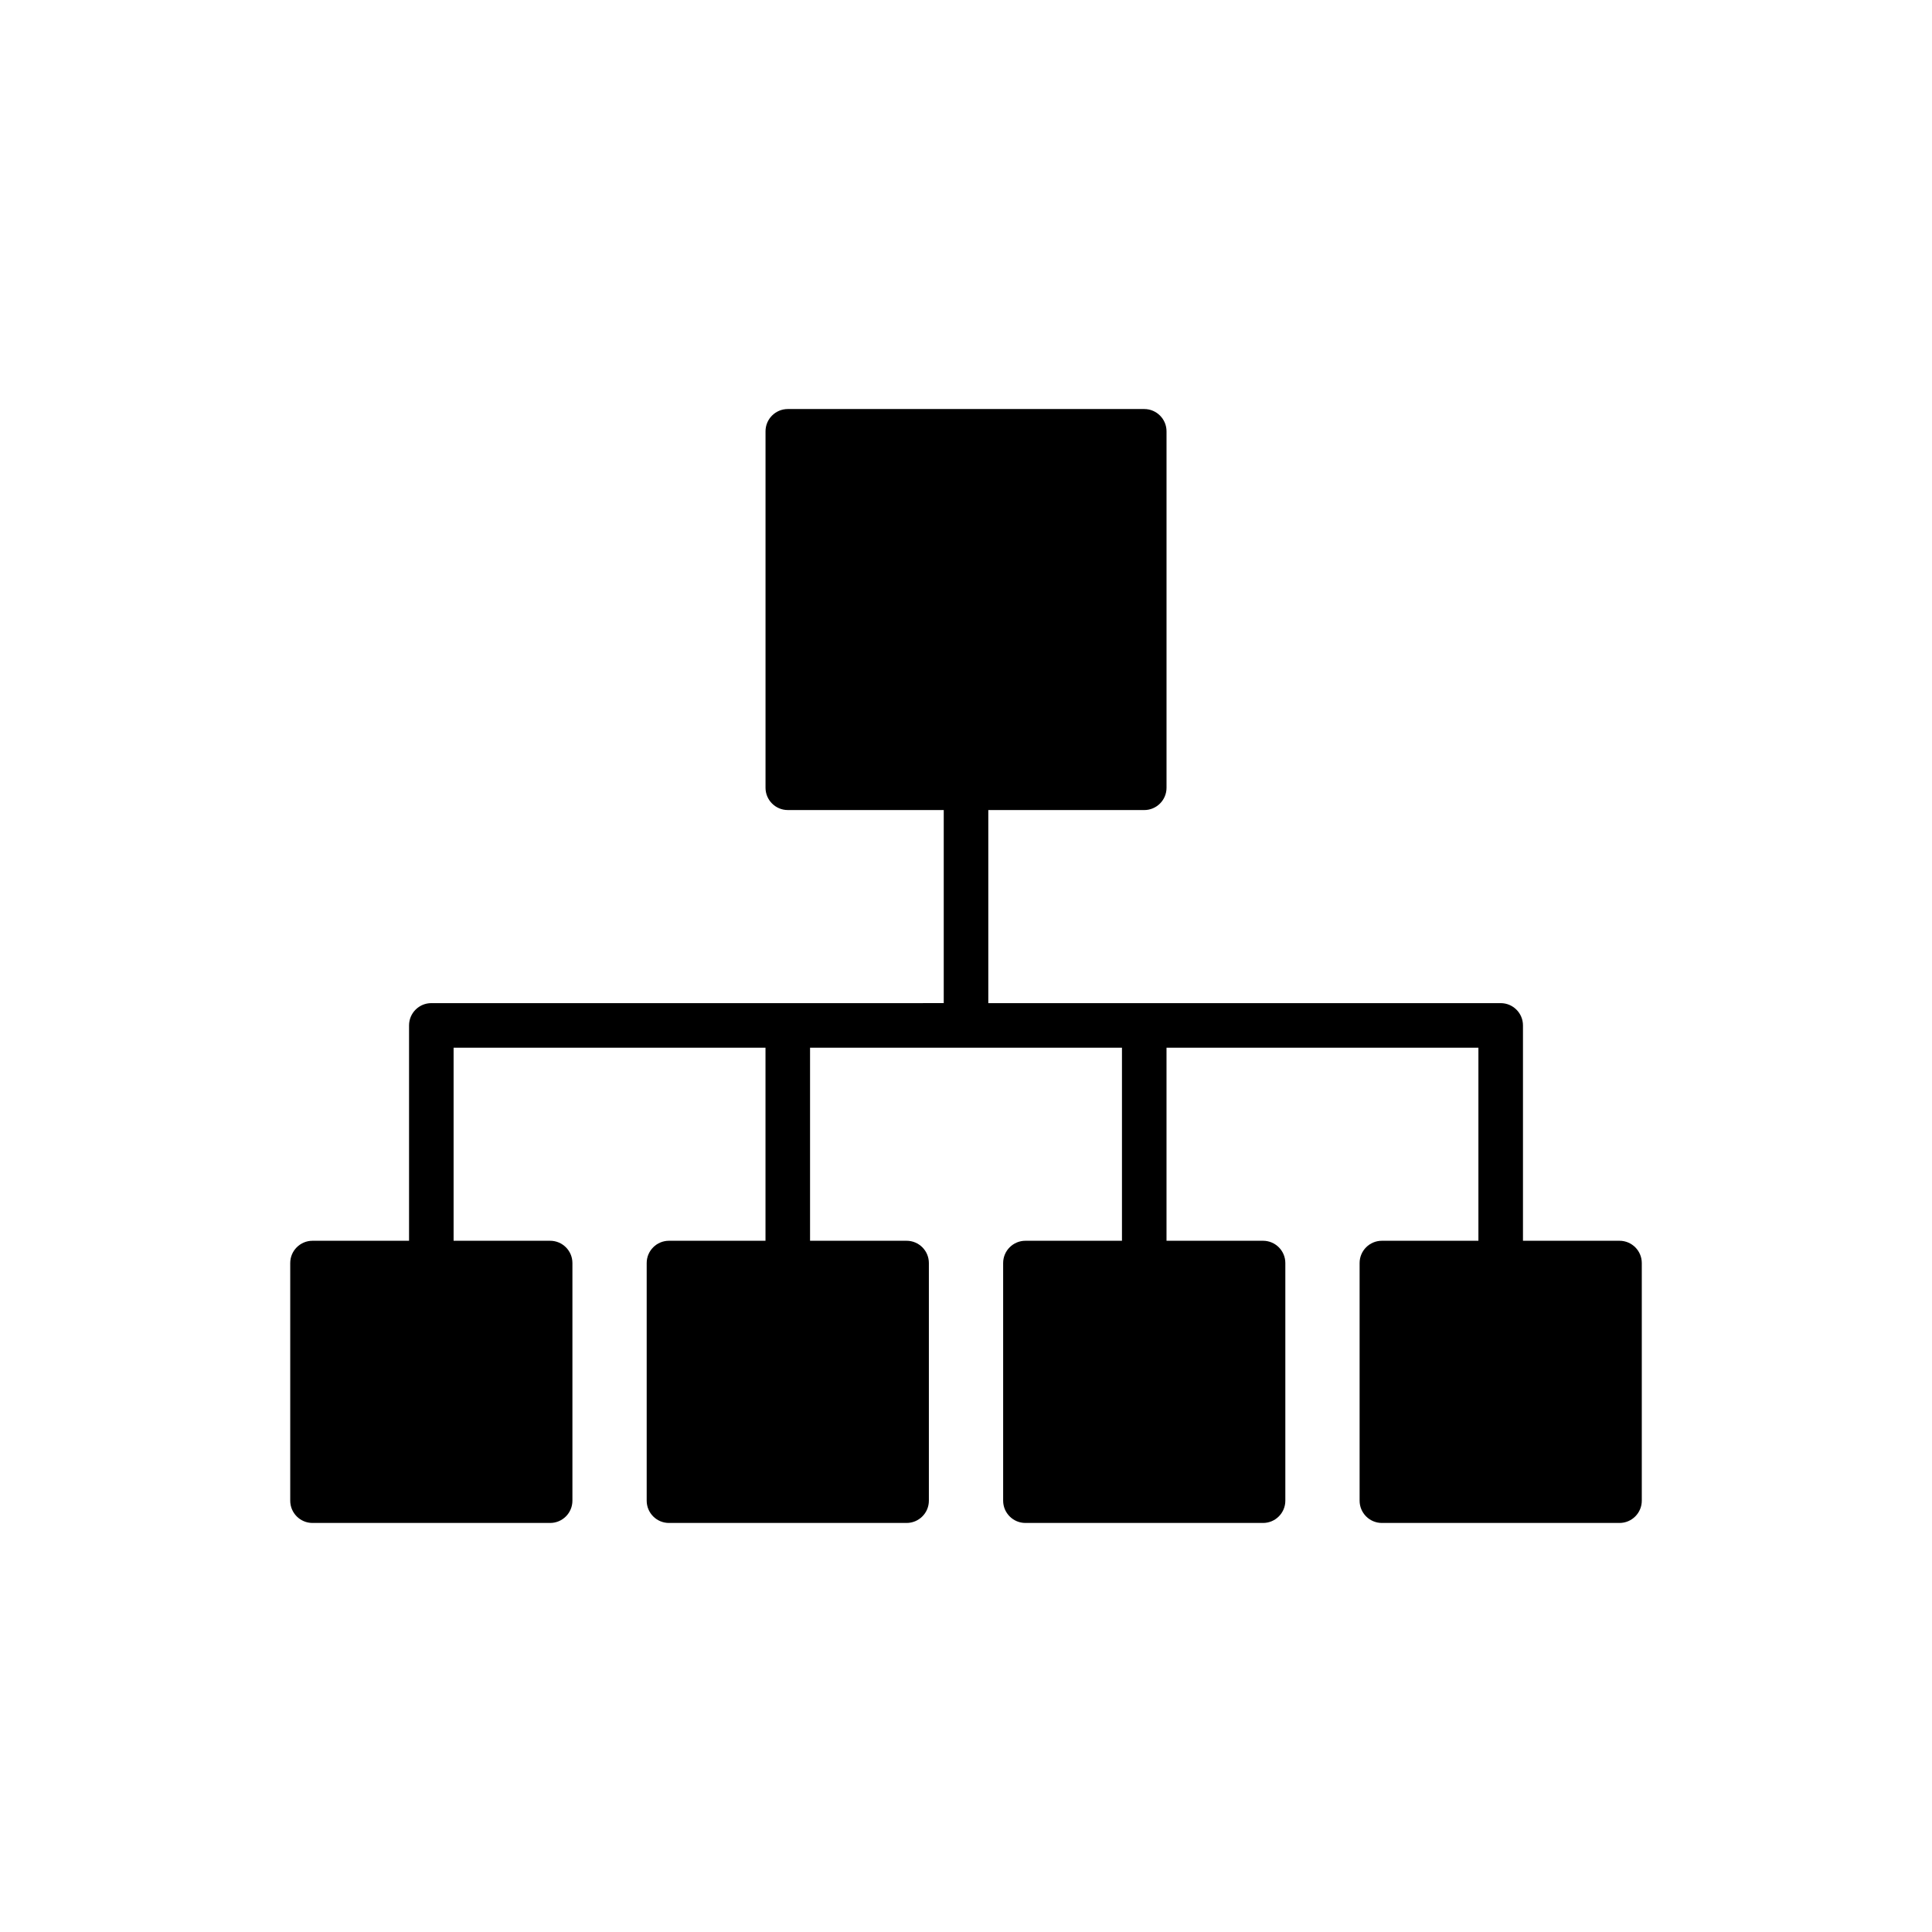 <?xml version="1.0" encoding="UTF-8"?>
<!-- Uploaded to: ICON Repo, www.svgrepo.com, Generator: ICON Repo Mixer Tools -->
<svg fill="#000000" width="800px" height="800px" version="1.1" viewBox="144 144 512 512" xmlns="http://www.w3.org/2000/svg">
 <path d="m352.77 409.84h-94.465c-3.258 0-5.902 2.644-5.902 5.902v57.07l-25.586 0.004c-3.258 0-5.902 2.644-5.902 5.902v62.977c0 3.258 2.644 5.902 5.902 5.902h62.977c3.258 0 5.902-2.644 5.902-5.902v-62.977c0-3.258-2.644-5.902-5.902-5.902h-25.586v-51.168h82.656v51.168h-25.582c-3.258 0-5.902 2.644-5.902 5.902v62.977c0 3.258 2.644 5.902 5.902 5.902h62.977c3.258 0 5.902-2.644 5.902-5.902v-62.977c0-3.258-2.644-5.902-5.902-5.902h-25.586v-51.168h82.66v51.168h-25.586c-3.258 0-5.902 2.644-5.902 5.902v62.977c0 3.258 2.644 5.902 5.902 5.902h62.977c3.258 0 5.902-2.644 5.902-5.902v-62.977c0-3.258-2.644-5.902-5.902-5.902h-25.586v-51.168h82.656v51.168h-25.582c-3.258 0-5.902 2.644-5.902 5.902v62.977c0 3.258 2.644 5.902 5.902 5.902h62.977c3.258 0 5.902-2.644 5.902-5.902v-62.977c0-3.258-2.644-5.902-5.902-5.902h-25.586v-57.074c0-3.258-2.644-5.902-5.902-5.902h-135.79v-51.168h41.328c3.258 0 5.902-2.644 5.902-5.902v-94.469c0-3.258-2.644-5.902-5.902-5.902h-94.465c-3.258 0-5.902 2.644-5.902 5.902v94.465c0 3.258 2.644 5.902 5.902 5.902h41.328v51.168z"/>
</svg>